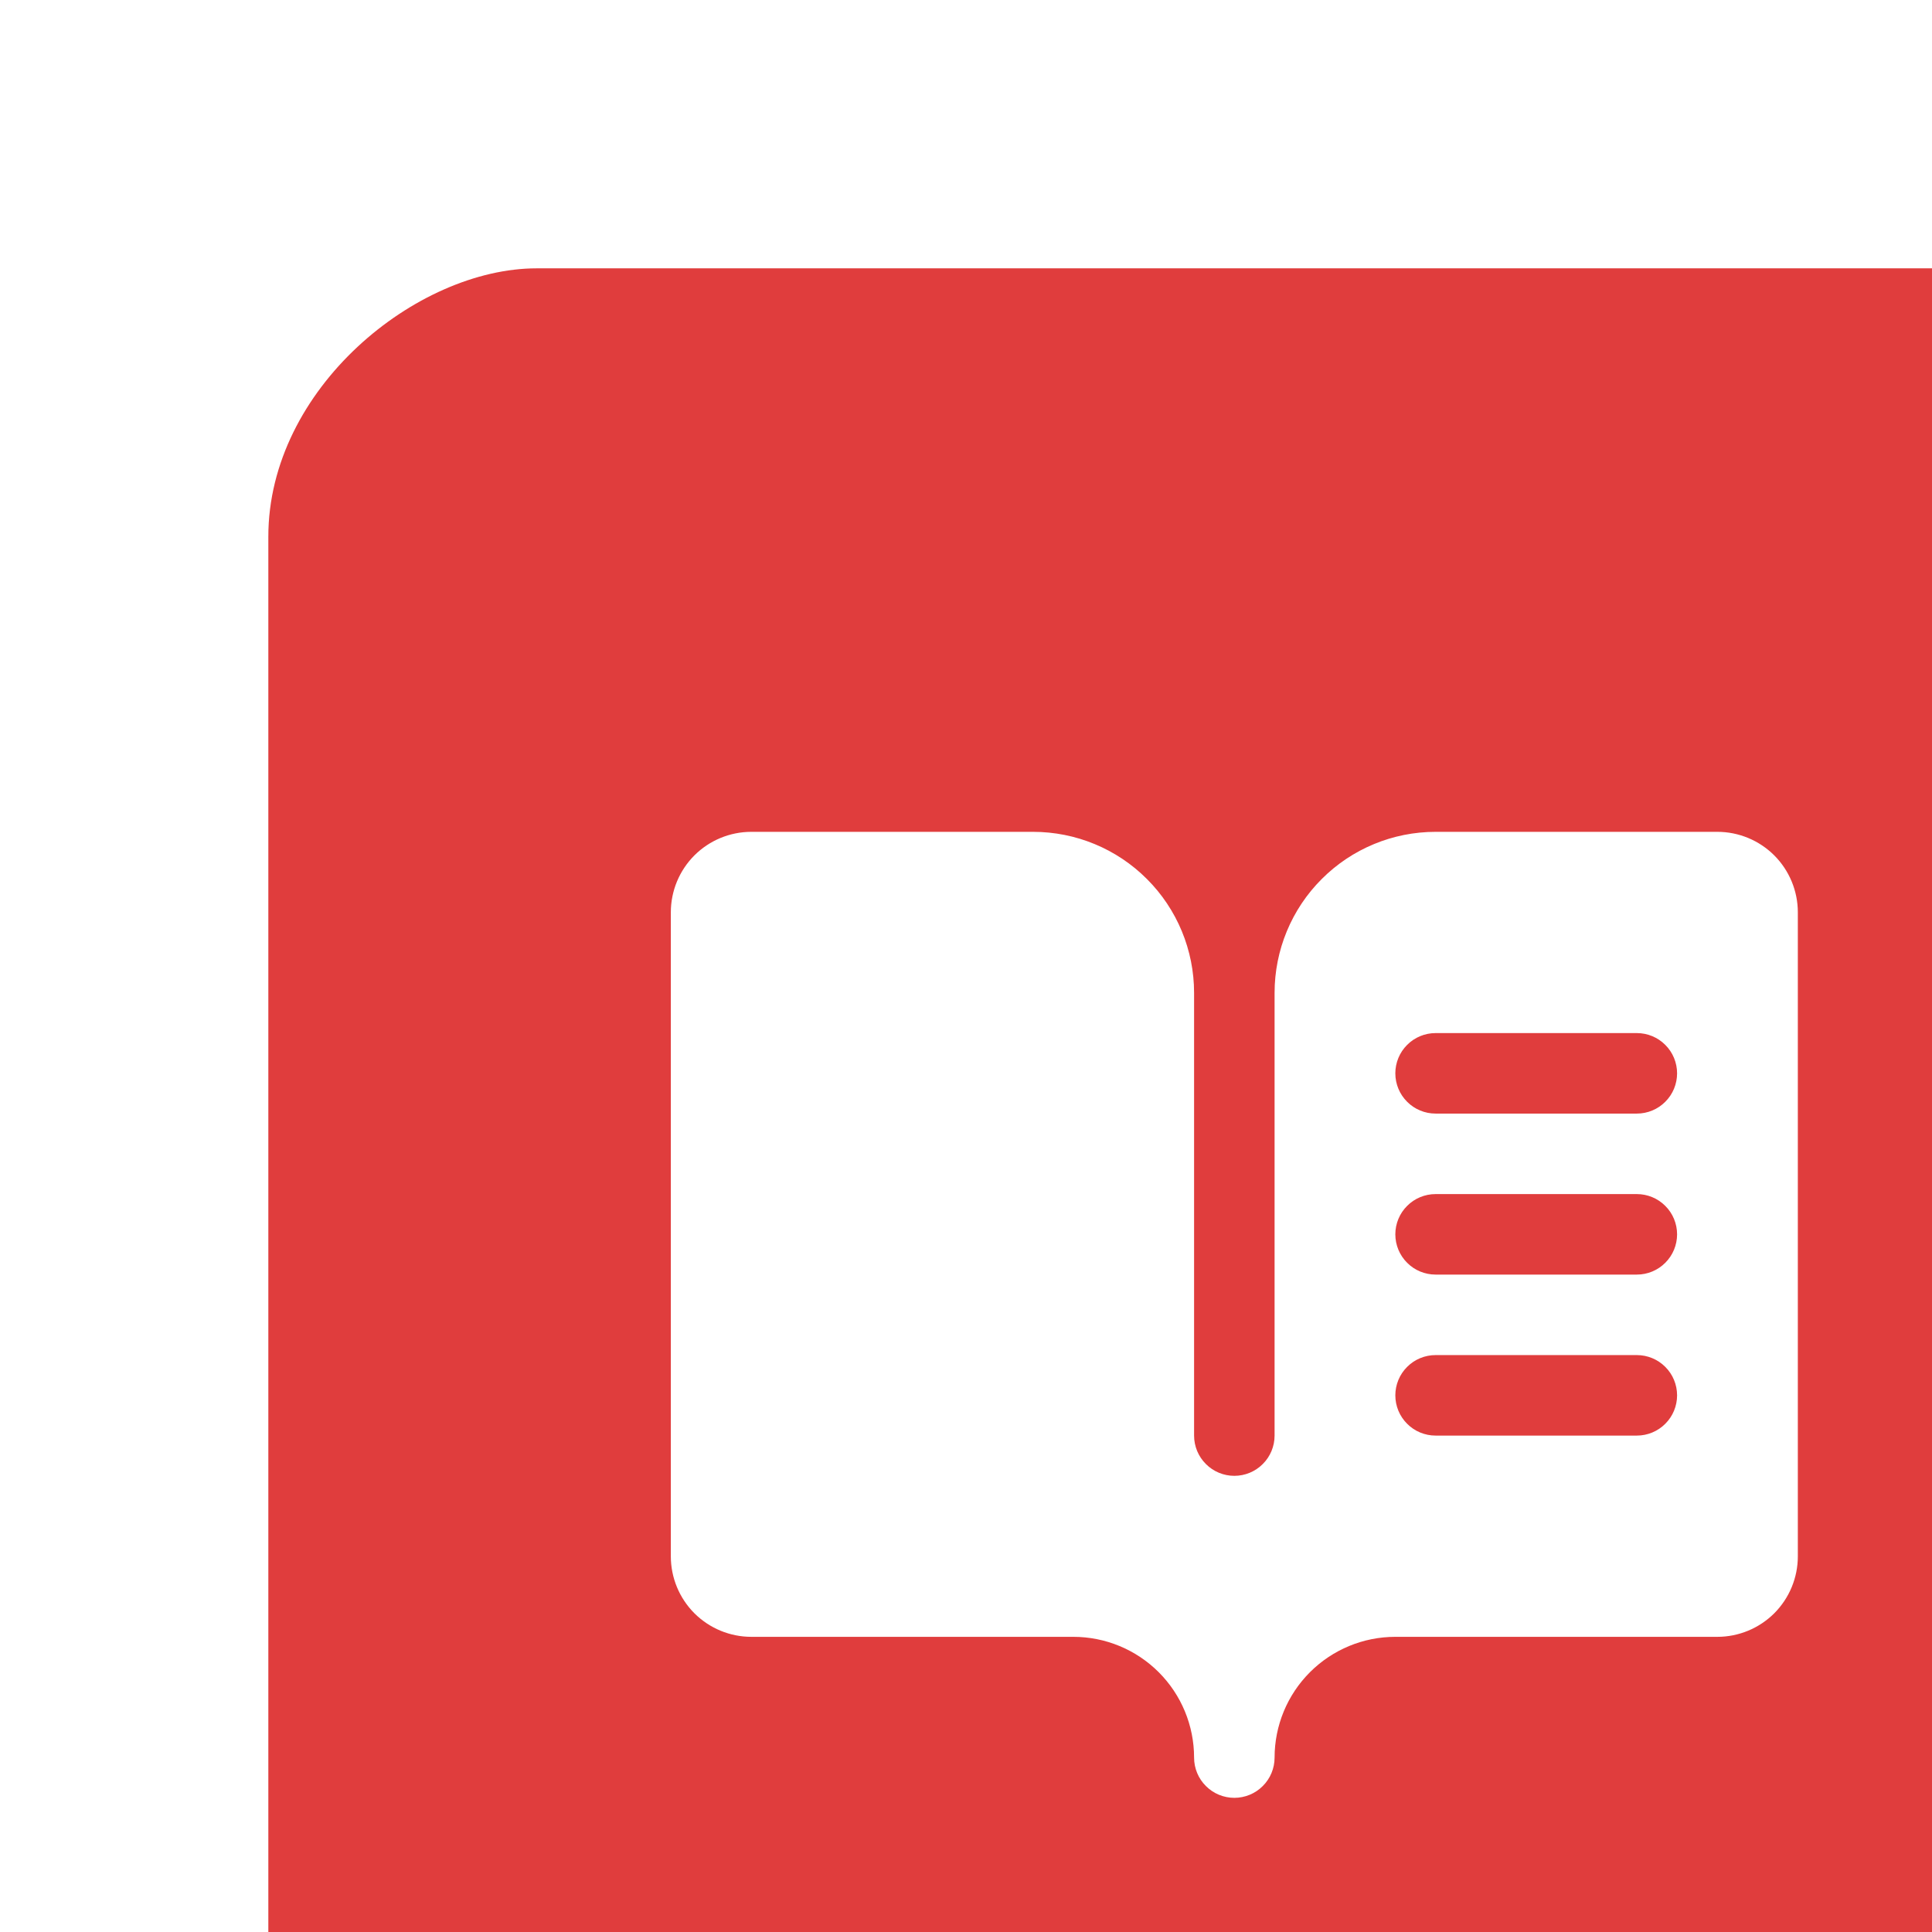 <?xml version="1.0" encoding="UTF-8"?> <svg xmlns="http://www.w3.org/2000/svg" width="36" height="36" viewBox="0 0 36 36" fill="none"><g filter="url(#filter0_iii_2007_3125)"><rect y="36" width="36" height="36" rx="5" transform="rotate(-90 0 36)" fill="#E03D3D"></rect><path d="M27 10.5H21.75C20.954 10.5 20.191 10.816 19.629 11.379C19.066 11.941 18.75 12.704 18.75 13.5V21.75C18.75 21.949 18.671 22.14 18.53 22.28C18.39 22.421 18.199 22.5 18 22.5C17.801 22.5 17.61 22.421 17.47 22.28C17.329 22.14 17.25 21.949 17.25 21.75V13.5C17.25 12.704 16.934 11.941 16.371 11.379C15.809 10.816 15.046 10.5 14.25 10.5H9C8.602 10.5 8.221 10.658 7.939 10.939C7.658 11.221 7.5 11.602 7.5 12V24C7.5 24.398 7.658 24.779 7.939 25.061C8.221 25.342 8.602 25.5 9 25.5H15C15.597 25.5 16.169 25.737 16.591 26.159C17.013 26.581 17.25 27.153 17.25 27.75C17.25 27.949 17.329 28.14 17.47 28.28C17.61 28.421 17.801 28.5 18 28.5C18.199 28.5 18.39 28.421 18.53 28.28C18.671 28.14 18.75 27.949 18.75 27.75C18.75 27.153 18.987 26.581 19.409 26.159C19.831 25.737 20.403 25.5 21 25.5H27C27.398 25.5 27.779 25.342 28.061 25.061C28.342 24.779 28.5 24.398 28.5 24V12C28.5 11.602 28.342 11.221 28.061 10.939C27.779 10.658 27.398 10.5 27 10.5ZM25.5 21.75H21.75C21.551 21.75 21.36 21.671 21.22 21.53C21.079 21.39 21 21.199 21 21C21 20.801 21.079 20.61 21.22 20.47C21.36 20.329 21.551 20.25 21.75 20.25H25.5C25.699 20.25 25.89 20.329 26.03 20.47C26.171 20.61 26.25 20.801 26.25 21C26.25 21.199 26.171 21.39 26.03 21.53C25.89 21.671 25.699 21.75 25.5 21.75ZM25.5 18.75H21.75C21.551 18.75 21.36 18.671 21.22 18.53C21.079 18.39 21 18.199 21 18C21 17.801 21.079 17.61 21.22 17.47C21.36 17.329 21.551 17.25 21.75 17.25H25.5C25.699 17.25 25.89 17.329 26.03 17.47C26.171 17.61 26.25 17.801 26.25 18C26.25 18.199 26.171 18.39 26.03 18.53C25.89 18.671 25.699 18.75 25.5 18.75ZM25.5 15.75H21.75C21.551 15.75 21.36 15.671 21.22 15.53C21.079 15.39 21 15.199 21 15C21 14.801 21.079 14.61 21.22 14.47C21.36 14.329 21.551 14.25 21.75 14.25H25.5C25.699 14.25 25.89 14.329 26.03 14.47C26.171 14.61 26.25 14.801 26.25 15C26.25 15.199 26.171 15.39 26.03 15.53C25.89 15.671 25.699 15.75 25.5 15.75Z" fill="white"></path></g><defs><filter id="filter0_iii_2007_3125" x="0" y="0" width="40" height="39" filterUnits="userSpaceOnUse" color-interpolation-filters="sRGB"><feFlood flood-opacity="0" result="BackgroundImageFix"></feFlood><feBlend mode="normal" in="SourceGraphic" in2="BackgroundImageFix" result="shape"></feBlend><feColorMatrix in="SourceAlpha" type="matrix" values="0 0 0 0 0 0 0 0 0 0 0 0 0 0 0 0 0 0 127 0" result="hardAlpha"></feColorMatrix><feOffset dx="4" dy="3"></feOffset><feGaussianBlur stdDeviation="5.05"></feGaussianBlur><feComposite in2="hardAlpha" operator="arithmetic" k2="-1" k3="1"></feComposite><feColorMatrix type="matrix" values="0 0 0 0 0 0 0 0 0 0 0 0 0 0 0 0 0 0 0.22 0"></feColorMatrix><feBlend mode="overlay" in2="shape" result="effect1_innerShadow_2007_3125"></feBlend><feColorMatrix in="SourceAlpha" type="matrix" values="0 0 0 0 0 0 0 0 0 0 0 0 0 0 0 0 0 0 127 0" result="hardAlpha"></feColorMatrix><feOffset></feOffset><feGaussianBlur stdDeviation="8.049"></feGaussianBlur><feComposite in2="hardAlpha" operator="arithmetic" k2="-1" k3="1"></feComposite><feColorMatrix type="matrix" values="0 0 0 0 1 0 0 0 0 1 0 0 0 0 1 0 0 0 0.7 0"></feColorMatrix><feBlend mode="soft-light" in2="effect1_innerShadow_2007_3125" result="effect2_innerShadow_2007_3125"></feBlend><feColorMatrix in="SourceAlpha" type="matrix" values="0 0 0 0 0 0 0 0 0 0 0 0 0 0 0 0 0 0 127 0" result="hardAlpha"></feColorMatrix><feOffset dx="1" dy="2"></feOffset><feGaussianBlur stdDeviation="2.3"></feGaussianBlur><feComposite in2="hardAlpha" operator="arithmetic" k2="-1" k3="1"></feComposite><feColorMatrix type="matrix" values="0 0 0 0 1 0 0 0 0 1 0 0 0 0 1 0 0 0 0.08 0"></feColorMatrix><feBlend mode="plus-lighter" in2="effect2_innerShadow_2007_3125" result="effect3_innerShadow_2007_3125"></feBlend></filter></defs></svg> 
